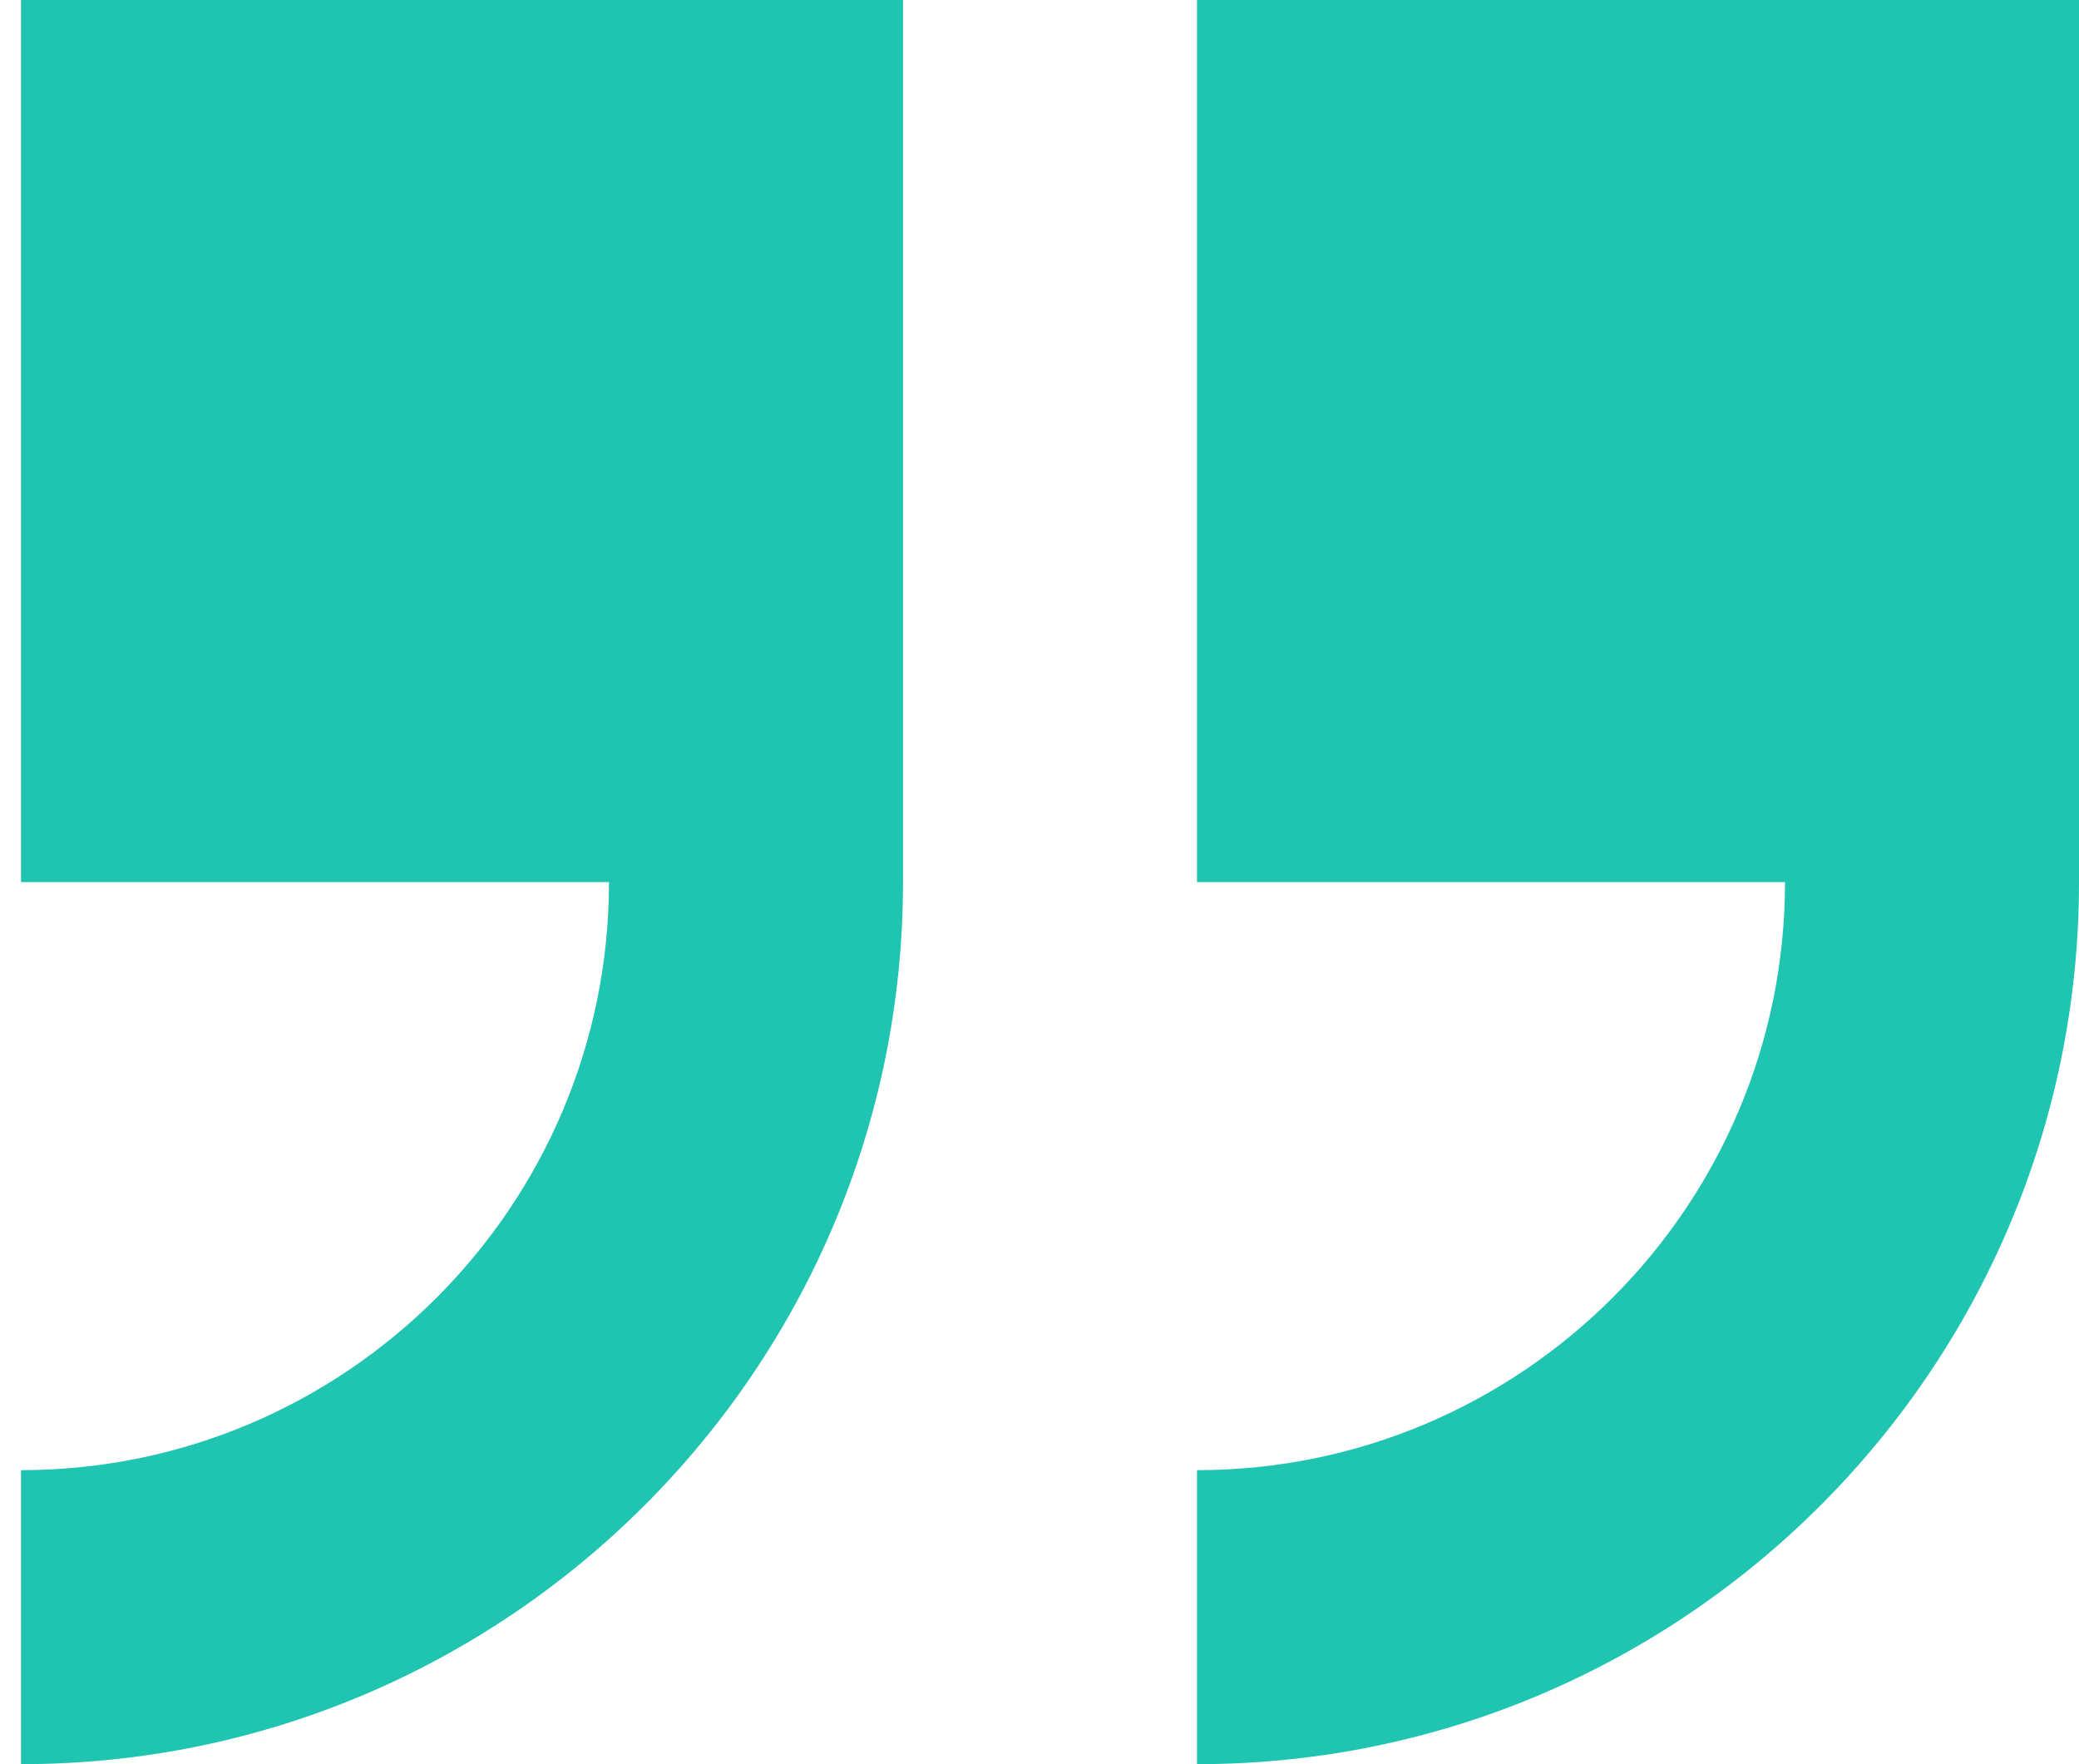 <svg width="66" height="56" viewBox="0 0 66 56" fill="none" xmlns="http://www.w3.org/2000/svg">
<path d="M66 28L66 0L38 -2.44784e-06L38 28L56.667 28C56.667 38.293 48.293 46.667 38 46.667L38 56C53.44 56 66 43.44 66 28Z" fill="#1FC5B1"/>
<path d="M0.667 46.667L0.667 56C16.107 56 28.667 43.44 28.667 28L28.667 0L0.667 -2.44784e-06L0.667 28L19.333 28C19.333 38.293 10.959 46.667 0.667 46.667Z" fill="#1FC5B1"/>
</svg>
